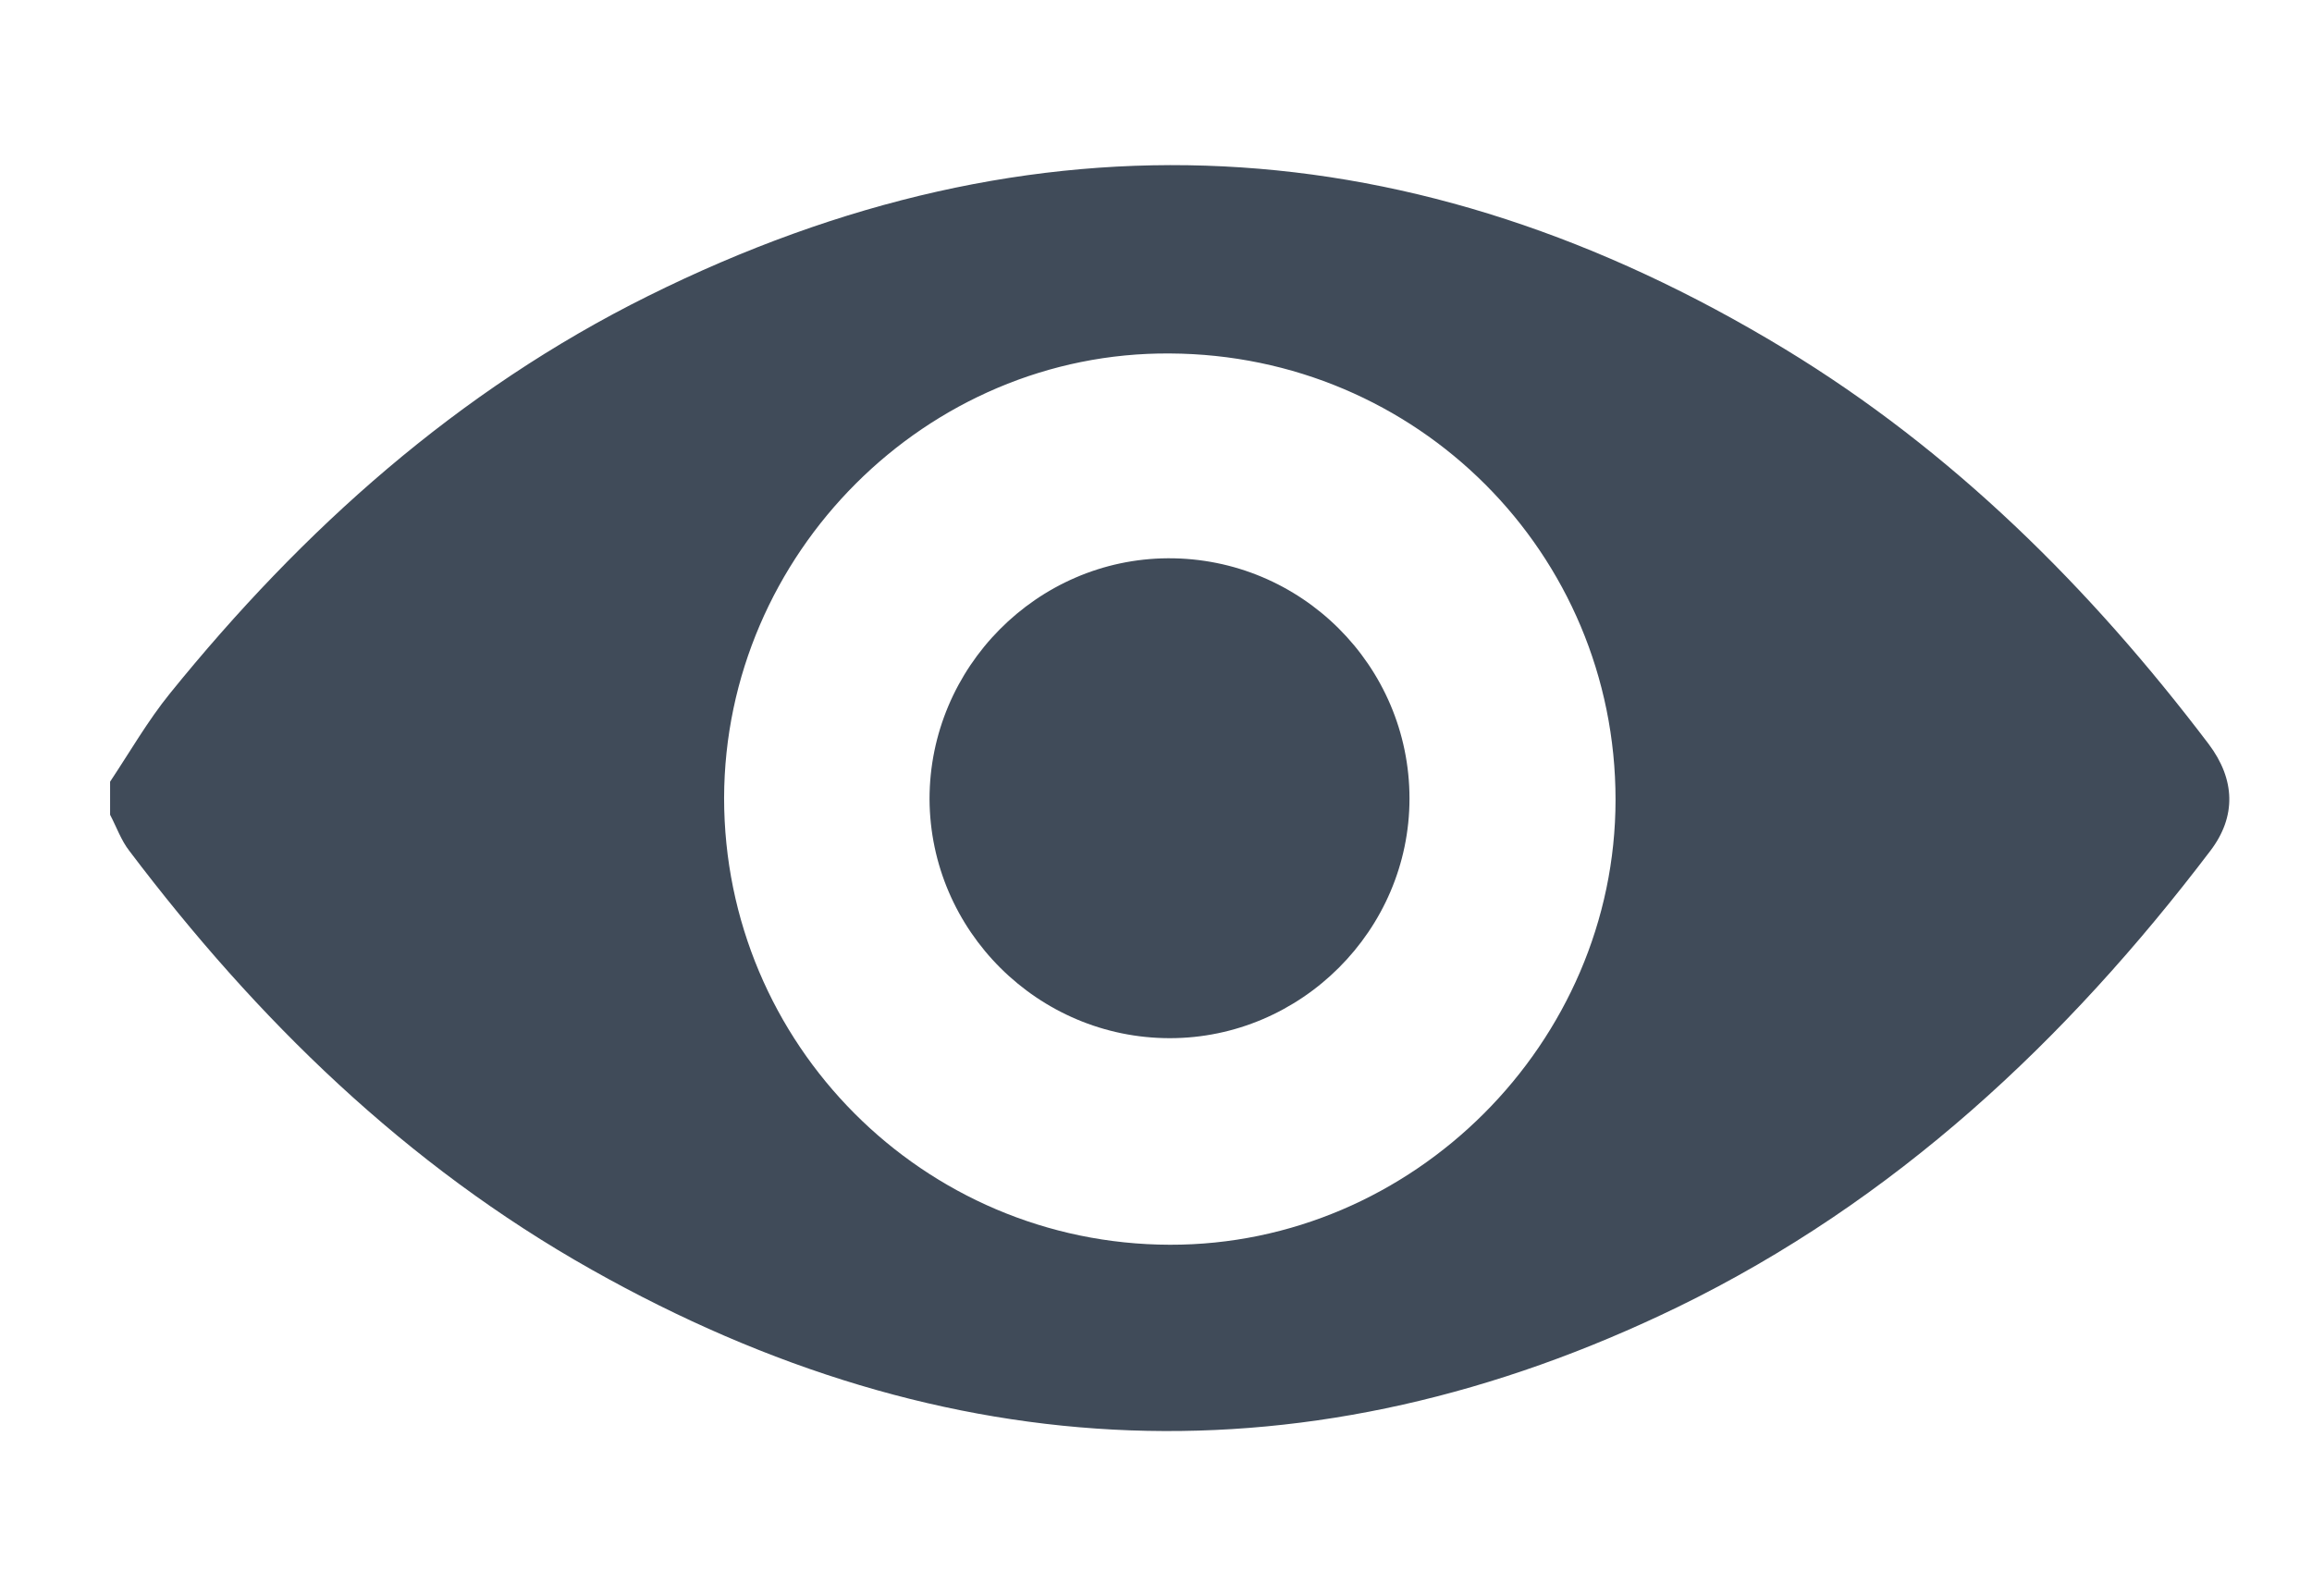 <svg width="42" height="29" viewBox="0 0 42 29" fill="none" xmlns="http://www.w3.org/2000/svg">
<path d="M2 14.202C2.358 13.664 2.685 13.095 3.086 12.6C5.5 9.616 8.315 7.096 11.773 5.378C18.816 1.878 25.721 2.278 32.416 6.337C35.473 8.193 37.972 10.681 40.122 13.517C40.607 14.16 40.628 14.835 40.154 15.457C37.529 18.915 34.419 21.824 30.486 23.743C23.802 26.99 17.203 26.706 10.75 23.069C7.377 21.171 4.667 18.525 2.348 15.457C2.2 15.267 2.116 15.024 2 14.803C2 14.603 2 14.402 2 14.202ZM13.154 14.497C13.154 18.967 16.77 22.605 21.251 22.615C25.668 22.626 29.348 18.946 29.348 14.529C29.348 10.048 25.742 6.443 21.251 6.422C16.834 6.39 13.165 10.059 13.154 14.497Z" fill="#404B59"/>
<path d="M16.886 14.518C16.886 12.125 18.837 10.154 21.219 10.143C23.634 10.133 25.605 12.094 25.605 14.508C25.605 16.901 23.634 18.862 21.251 18.862C18.858 18.862 16.897 16.912 16.886 14.518Z" fill="#404B59"/>
</svg>
